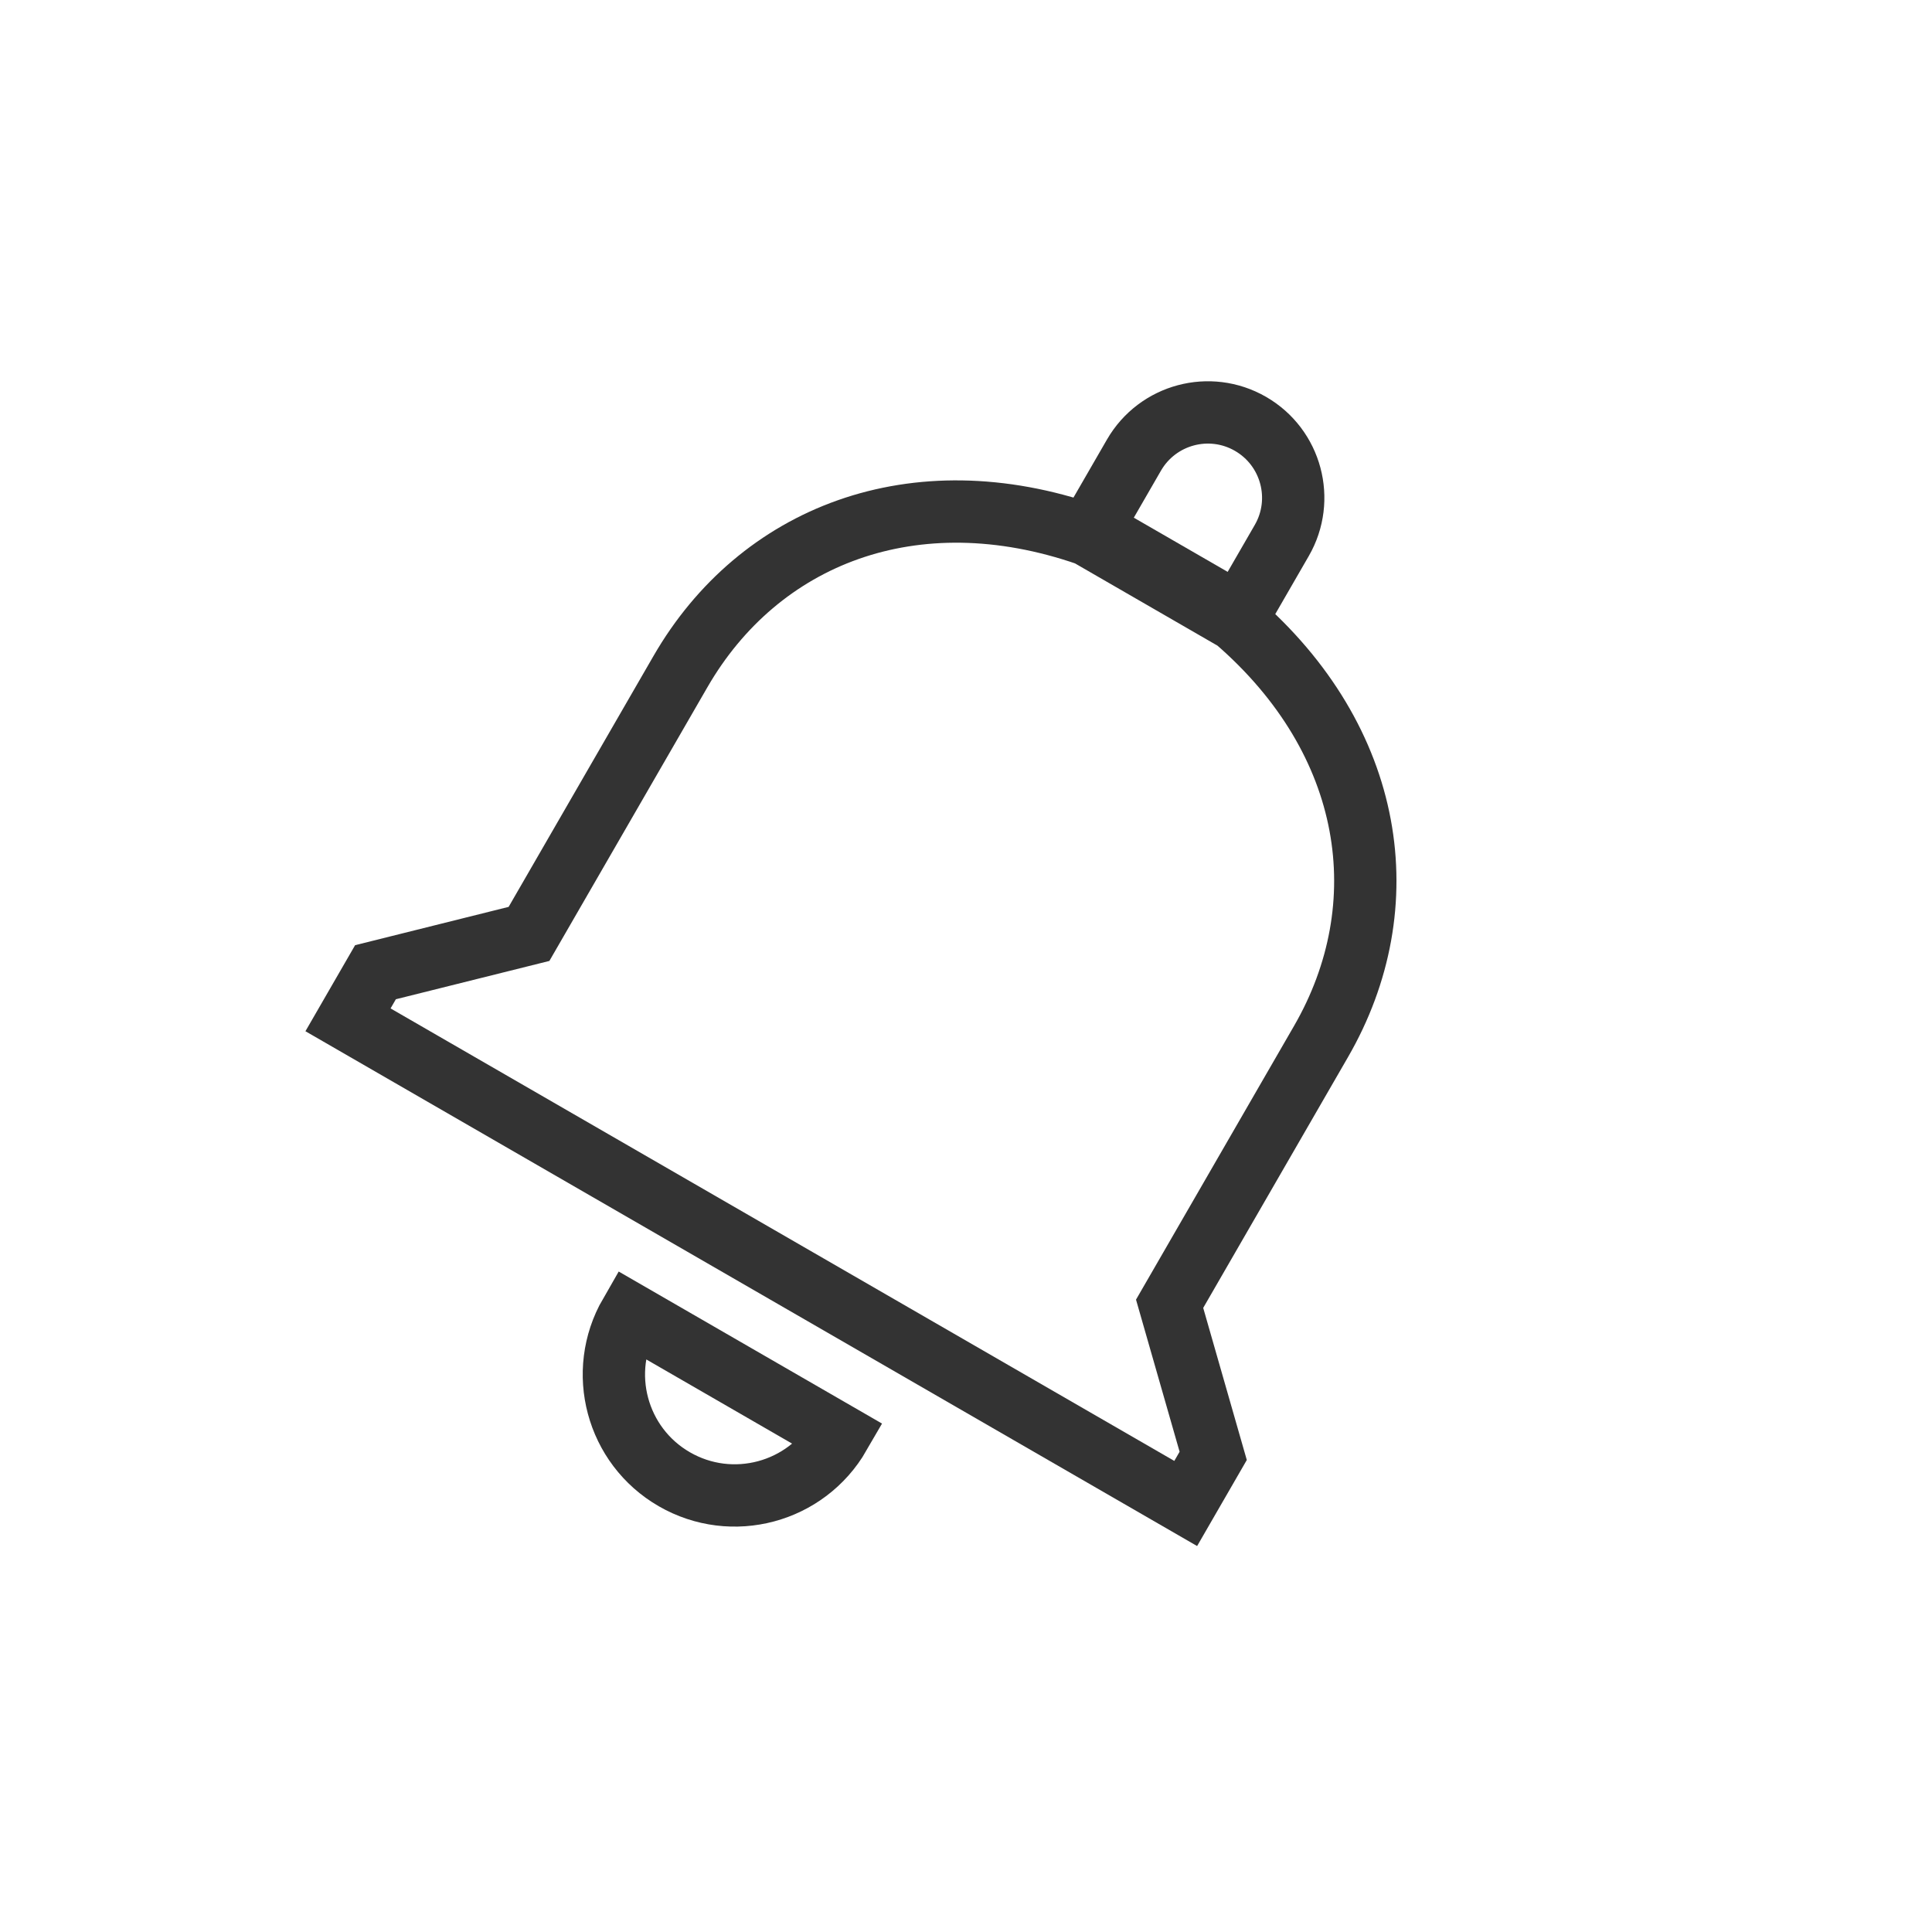 <?xml version="1.0" encoding="UTF-8"?>
<svg width="31px" height="31px" viewBox="0 0 31 31" version="1.1" xmlns="http://www.w3.org/2000/svg" xmlns:xlink="http://www.w3.org/1999/xlink">
    <title>F5D4E2EC-4B9E-479A-8A62-1CF47A1542AC</title>
    <g id="Page-1" stroke="none" stroke-width="1" fill="none" fill-rule="evenodd">
        <g id="Notification3_hover" transform="translate(-942, -78)">
            <g id="Group-19-Copy" transform="translate(917, 51)">
                <g id="notification" transform="translate(40.439, 42.728) rotate(-330) translate(-40.439, -42.728) translate(29.939, 32.228)">
                    <g>
                        <polygon id="Fill-1" fill="#000000" opacity="0" points="0 20.087 20.087 20.087 20.087 0 0 0"></polygon>
                        <g id="Group-8" transform="translate(1.826, 0.113)" stroke="#333333">
                            <path d="M8.677,19.631 C9.749,19.631 10.617,18.762 10.617,17.691 L6.738,17.691 C6.738,18.762 7.606,19.631 8.677,19.631 Z" id="Stroke-2"></path>
                            <path d="M6.848,3.19 C3.941,3.746 2.283,5.844 2.283,8.359 L2.283,13.219 L0.457,14.983 L0.457,15.865 L15.978,15.865 L15.978,14.983 L14.152,13.219 L14.152,8.359 C14.152,5.844 12.494,3.746 9.587,3.19 L6.848,3.19 Z" id="Stroke-4"></path>
                            <path d="M9.587,3.083 L6.848,3.083 L6.848,1.713 C6.848,0.956 7.461,0.343 8.217,0.343 C8.973,0.343 9.587,0.956 9.587,1.713 L9.587,3.083 Z" id="Stroke-6"></path>
                        </g>
                    </g>
                </g>
            </g>
        </g>
    </g>
</svg>